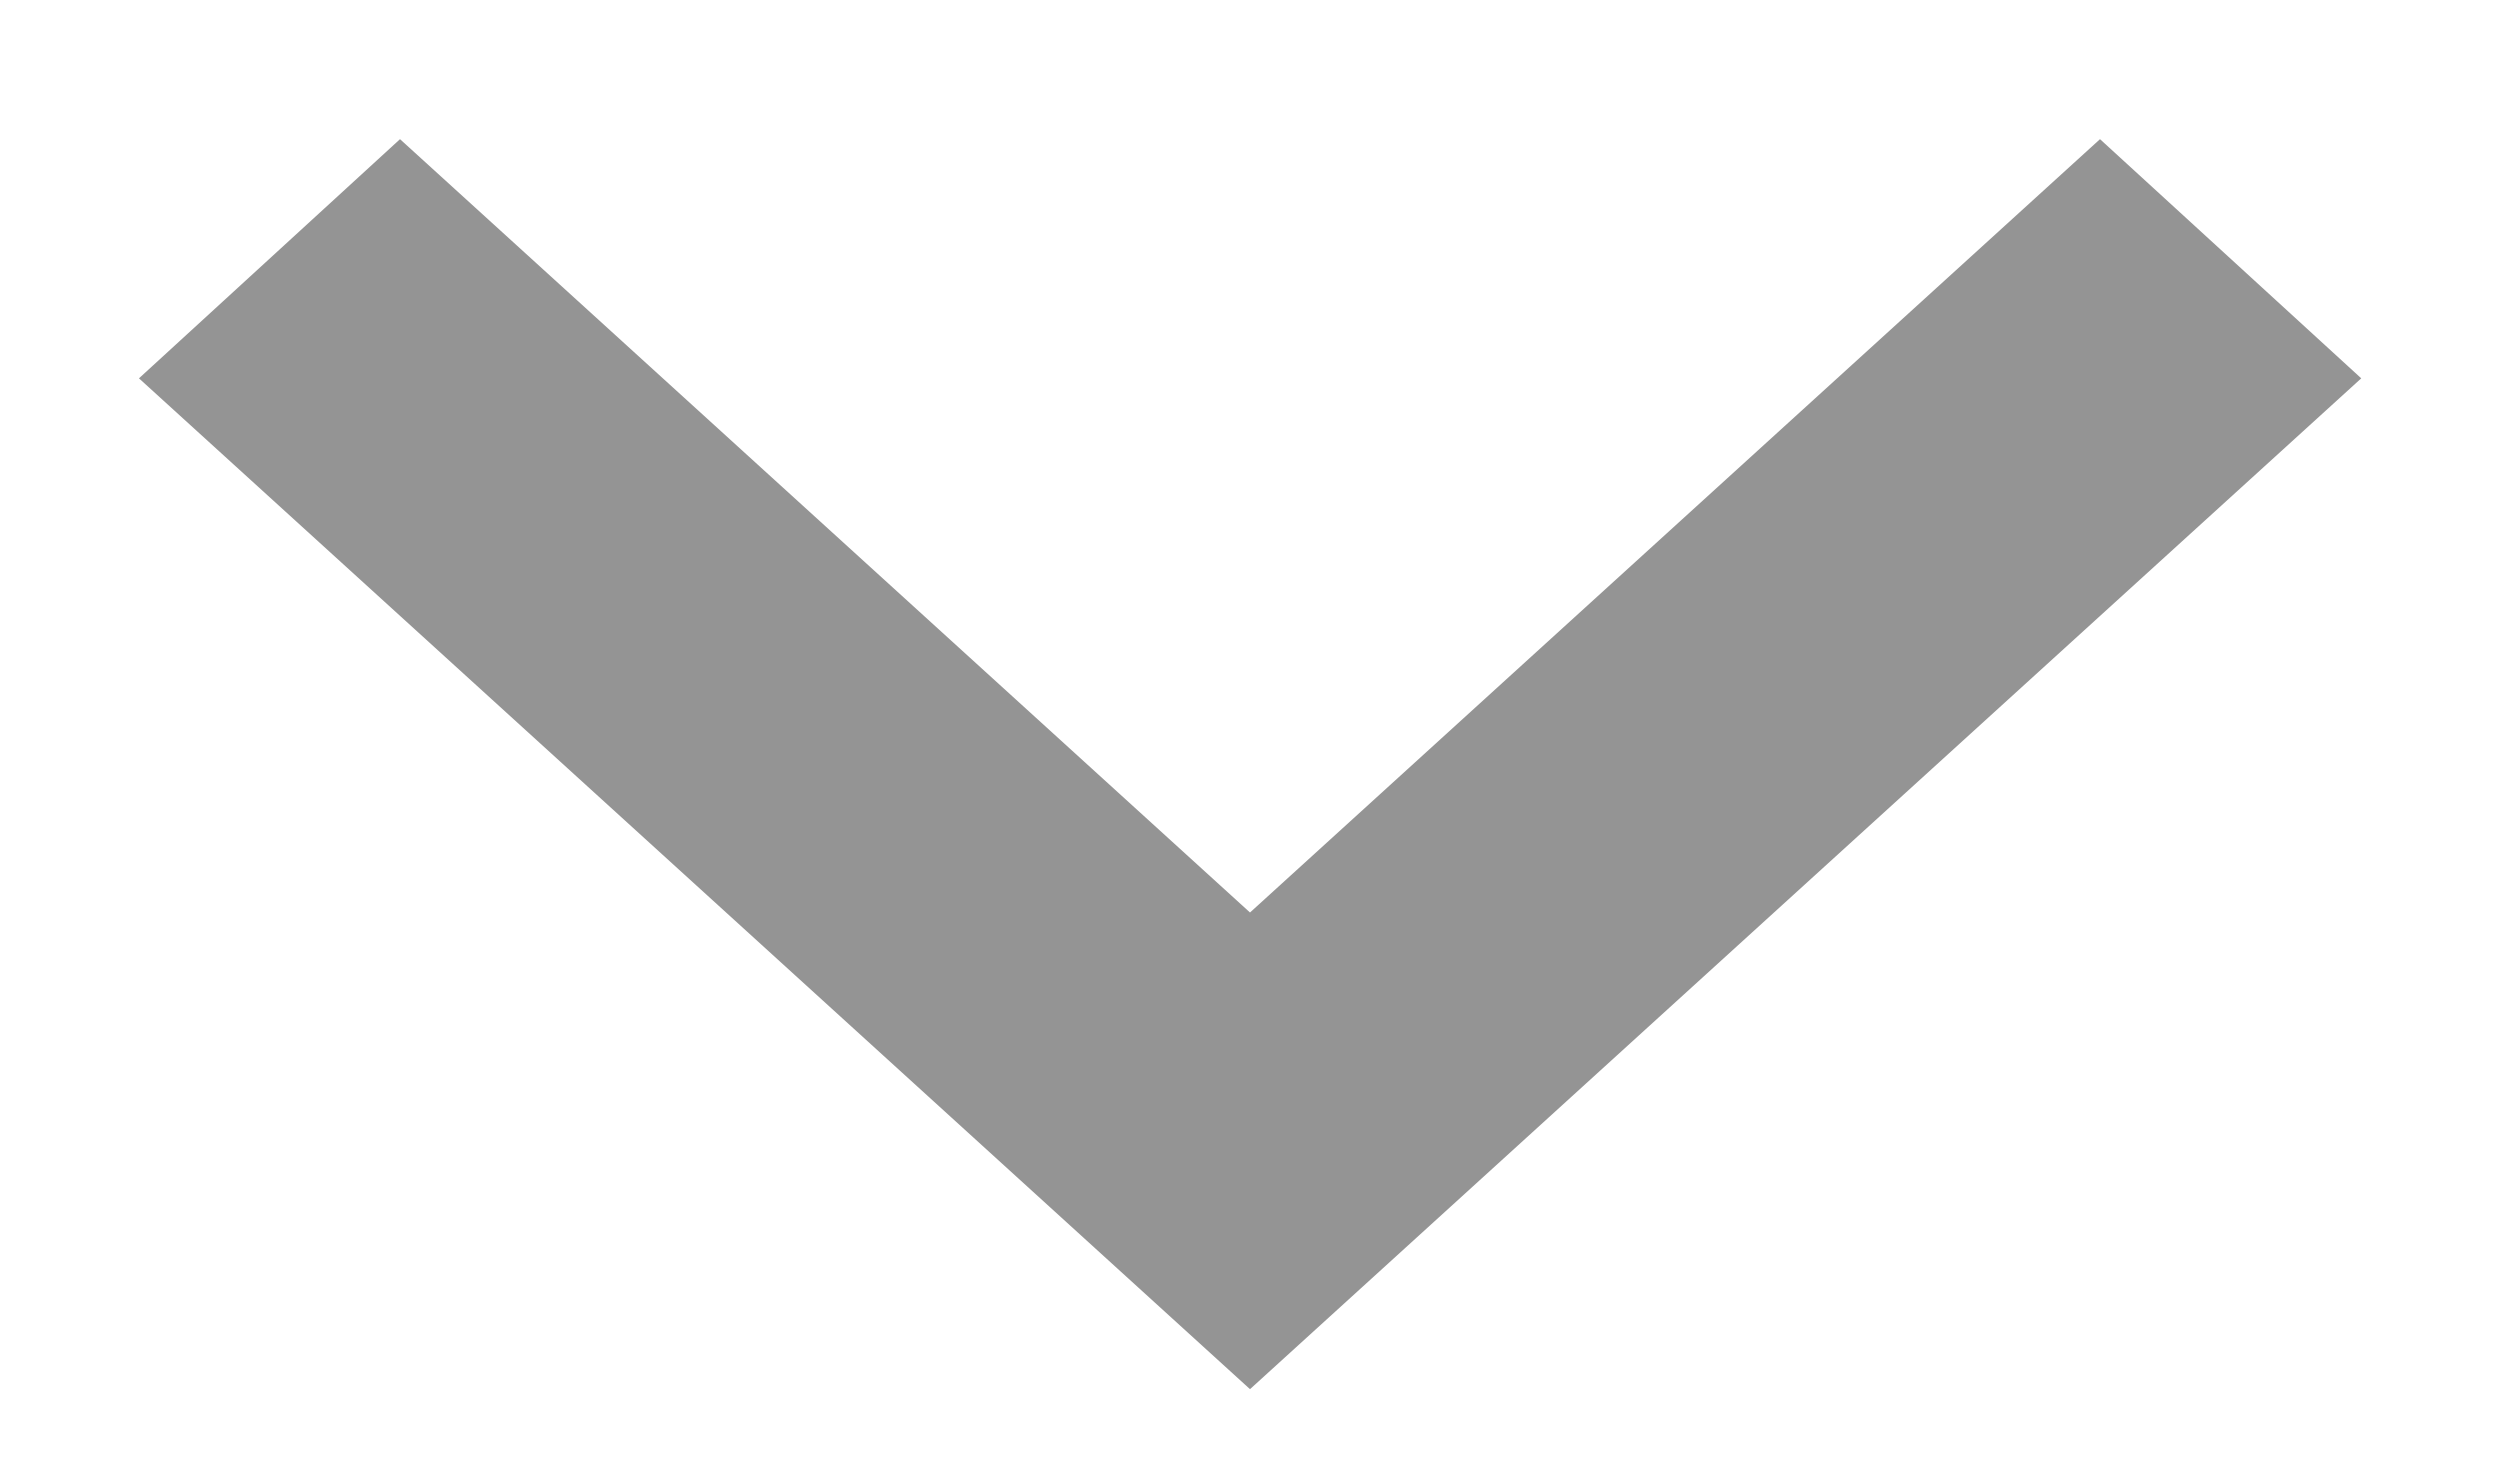<svg width="12" height="7" viewBox="0 0 12 7" fill="none" xmlns="http://www.w3.org/2000/svg">
<path d="M1.92 0.668L6 4.38L10.08 0.668L11.334 1.816L6 6.668L0.667 1.816L1.92 0.668Z" fill="#949494"/>
</svg>
